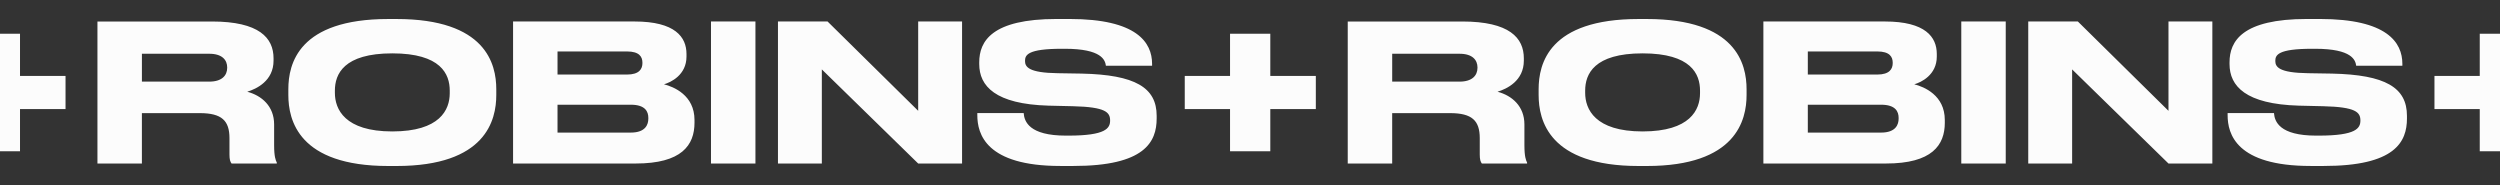 <svg viewBox="0 0 2000 148" xmlns:xlink="http://www.w3.org/1999/xlink" xmlns="http://www.w3.org/2000/svg" data-name="Layer 1" id="Layer_1">
  <rect x="0" y="0" width="2000" height="148" fill="#333333" stroke="none"/>
  <defs>
    <style>
      .cls-1 {
        fill: none;
      }

      .cls-2 {
        fill: #fcfcfc;
      }

      .cls-3 {
        clip-path: url(#clippath);
      }
    </style>
    <clipPath id="clippath">
      <rect height="148" width="2000" class="cls-1"></rect>
    </clipPath>
  </defs>
  <g class="cls-3">
    <path d="M16.01,87.24h36.42v-26.47H16.01V27.01H0v93.99h16.01v-33.76ZM181.76,54.15c0,6.26-4.27,11.15-14.35,11.15h-53.88v-22.3h53.88c10.38,0,14.35,5.04,14.35,11v.15ZM185.27,130.81h36.17v-.76c-.92-1.83-2.14-4.74-2.14-13.9v-16.65c0-14.51-9.92-23.06-21.52-26.11,7.48-2.29,21.06-8.71,21.06-24.89v-1.83c0-16.34-11.45-29.47-49.3-29.47h-91.58v113.62h35.56v-40.32h46.4c17.55,0,23.66,6.11,23.66,20.01v13.13c0,3.97.61,5.8,1.68,7.18M359.79,74.61c0,13.13-7.78,30.54-45.94,30.54s-45.94-17.87-45.94-30.85v-1.83c0-13.13,7.02-29.78,45.94-29.78s45.94,16.65,45.94,29.78v2.14ZM397.03,75.99v-4.58c0-20.31-8.4-56.2-79.82-56.2h-6.56c-71.89,0-79.98,35.89-79.98,56.2v4.58c0,20.01,8.09,56.81,79.98,56.81h6.56c71.58,0,79.82-36.81,79.82-56.81M518.67,94.92c0,4.58-2.14,11.15-14.04,11.15h-58.61v-22.3h58.61c11.75,0,14.04,5.65,14.04,10.54v.61ZM513.94,50.48c0,4.58-2.44,9.16-12.36,9.16h-55.56v-18.48h55.56c9.92,0,12.36,4.28,12.36,9.01v.31ZM555.6,98.13v-2.14c0-19.85-16.64-26.57-24.42-28.56,5.49-1.53,18.01-7.48,18.01-22.14v-2.14c0-13.44-9.01-25.96-41.52-25.96h-97.22v113.62h98.14c36.78,0,47.01-14.66,47.01-32.68M568.79,130.81h35.56V17.19h-35.56v113.62ZM734.55,130.81h35.1V17.19h-35.1v71.47l-72.5-71.47h-39.68v113.62h35.1V55.52l77.08,75.29ZM925.33,94.77v-2.14c0-22.6-17.25-32.83-59.98-33.75l-19.08-.31c-23.35-.31-26.25-5.04-26.25-9.78s1.98-9.77,29.46-9.77h2.44c29.61,0,32.2,9.16,32.81,13.59h36.94v-1.53c0-17.1-12.21-35.89-65.94-35.89h-10.53c-51.59,0-61.81,17.72-61.81,34.67v1.37c0,17.72,12.97,32.07,55.4,33.29l19.54.46c26.25.61,29.76,4.89,29.76,11.45,0,6.11-3.36,12.07-33.27,12.07h-2.14c-29.3,0-33.27-11.3-33.73-18.02h-37.09v1.68c0,14.97,6.87,40.62,66.39,40.62h10.53c57.08,0,66.55-19.24,66.55-38.03M1016.24,120.99v-33.76h36.42v-26.47h-36.42V27.01h-32.21v33.76h-36.23v26.47h36.23v33.76h32.21ZM1181.99,54.15c0,6.26-4.27,11.15-14.35,11.15h-53.88v-22.3h53.88c10.38,0,14.35,5.04,14.35,11v.15ZM1185.5,130.81h36.17v-.76c-.92-1.83-2.14-4.74-2.14-13.9v-16.65c0-14.51-9.92-23.06-21.52-26.11,7.48-2.29,21.06-8.71,21.06-24.89v-1.83c0-16.34-11.45-29.47-49.3-29.47h-91.58v113.62h35.56v-40.32h46.4c17.55,0,23.66,6.11,23.66,20.01v13.13c0,3.97.61,5.8,1.68,7.18M1360.02,74.61c0,13.13-7.78,30.54-45.94,30.54s-45.94-17.87-45.94-30.85v-1.83c0-13.13,7.02-29.78,45.94-29.78s45.94,16.65,45.94,29.78v2.14ZM1397.26,75.99v-4.58c0-20.31-8.39-56.2-79.82-56.2h-6.56c-71.89,0-79.98,35.89-79.98,56.2v4.58c0,20.01,8.09,56.81,79.98,56.81h6.56c71.58,0,79.82-36.81,79.82-56.81M1518.9,94.92c0,4.58-2.14,11.15-14.04,11.15h-58.61v-22.3h58.61c11.75,0,14.04,5.65,14.04,10.54v.61ZM1514.17,50.48c0,4.58-2.44,9.16-12.36,9.16h-55.56v-18.48h55.56c9.92,0,12.36,4.28,12.36,9.01v.31ZM1555.84,98.13v-2.14c0-19.85-16.64-26.57-24.42-28.56,5.5-1.53,18.01-7.48,18.01-22.14v-2.14c0-13.44-9.01-25.96-41.51-25.96h-97.22v113.62h98.14c36.78,0,47.01-14.66,47.01-32.68M1569.03,130.81h35.56V17.19h-35.56v113.62ZM1734.78,130.81h35.1V17.19h-35.1v71.47l-72.5-71.47h-39.68v113.62h35.1V55.52l77.08,75.29ZM1925.56,94.77v-2.14c0-22.6-17.25-32.83-59.98-33.75l-19.08-.31c-23.35-.31-26.25-5.04-26.25-9.78s1.98-9.77,29.46-9.77h2.44c29.61,0,32.2,9.16,32.81,13.59h36.94v-1.53c0-17.1-12.21-35.89-65.93-35.89h-10.53c-51.59,0-61.81,17.72-61.81,34.67v1.37c0,17.72,12.97,32.07,55.4,33.29l19.54.46c26.25.61,29.76,4.89,29.76,11.45,0,6.11-3.36,12.07-33.27,12.07h-2.14c-29.3,0-33.27-11.3-33.73-18.02h-37.09v1.68c0,14.97,6.87,40.62,66.39,40.62h10.53c57.08,0,66.55-19.24,66.55-38.03M2000,120.99V27.01h-16.2v33.76h-36.23v26.47h36.23v33.76h16.2Z" class="cls-2"></path>
  </g>
</svg>